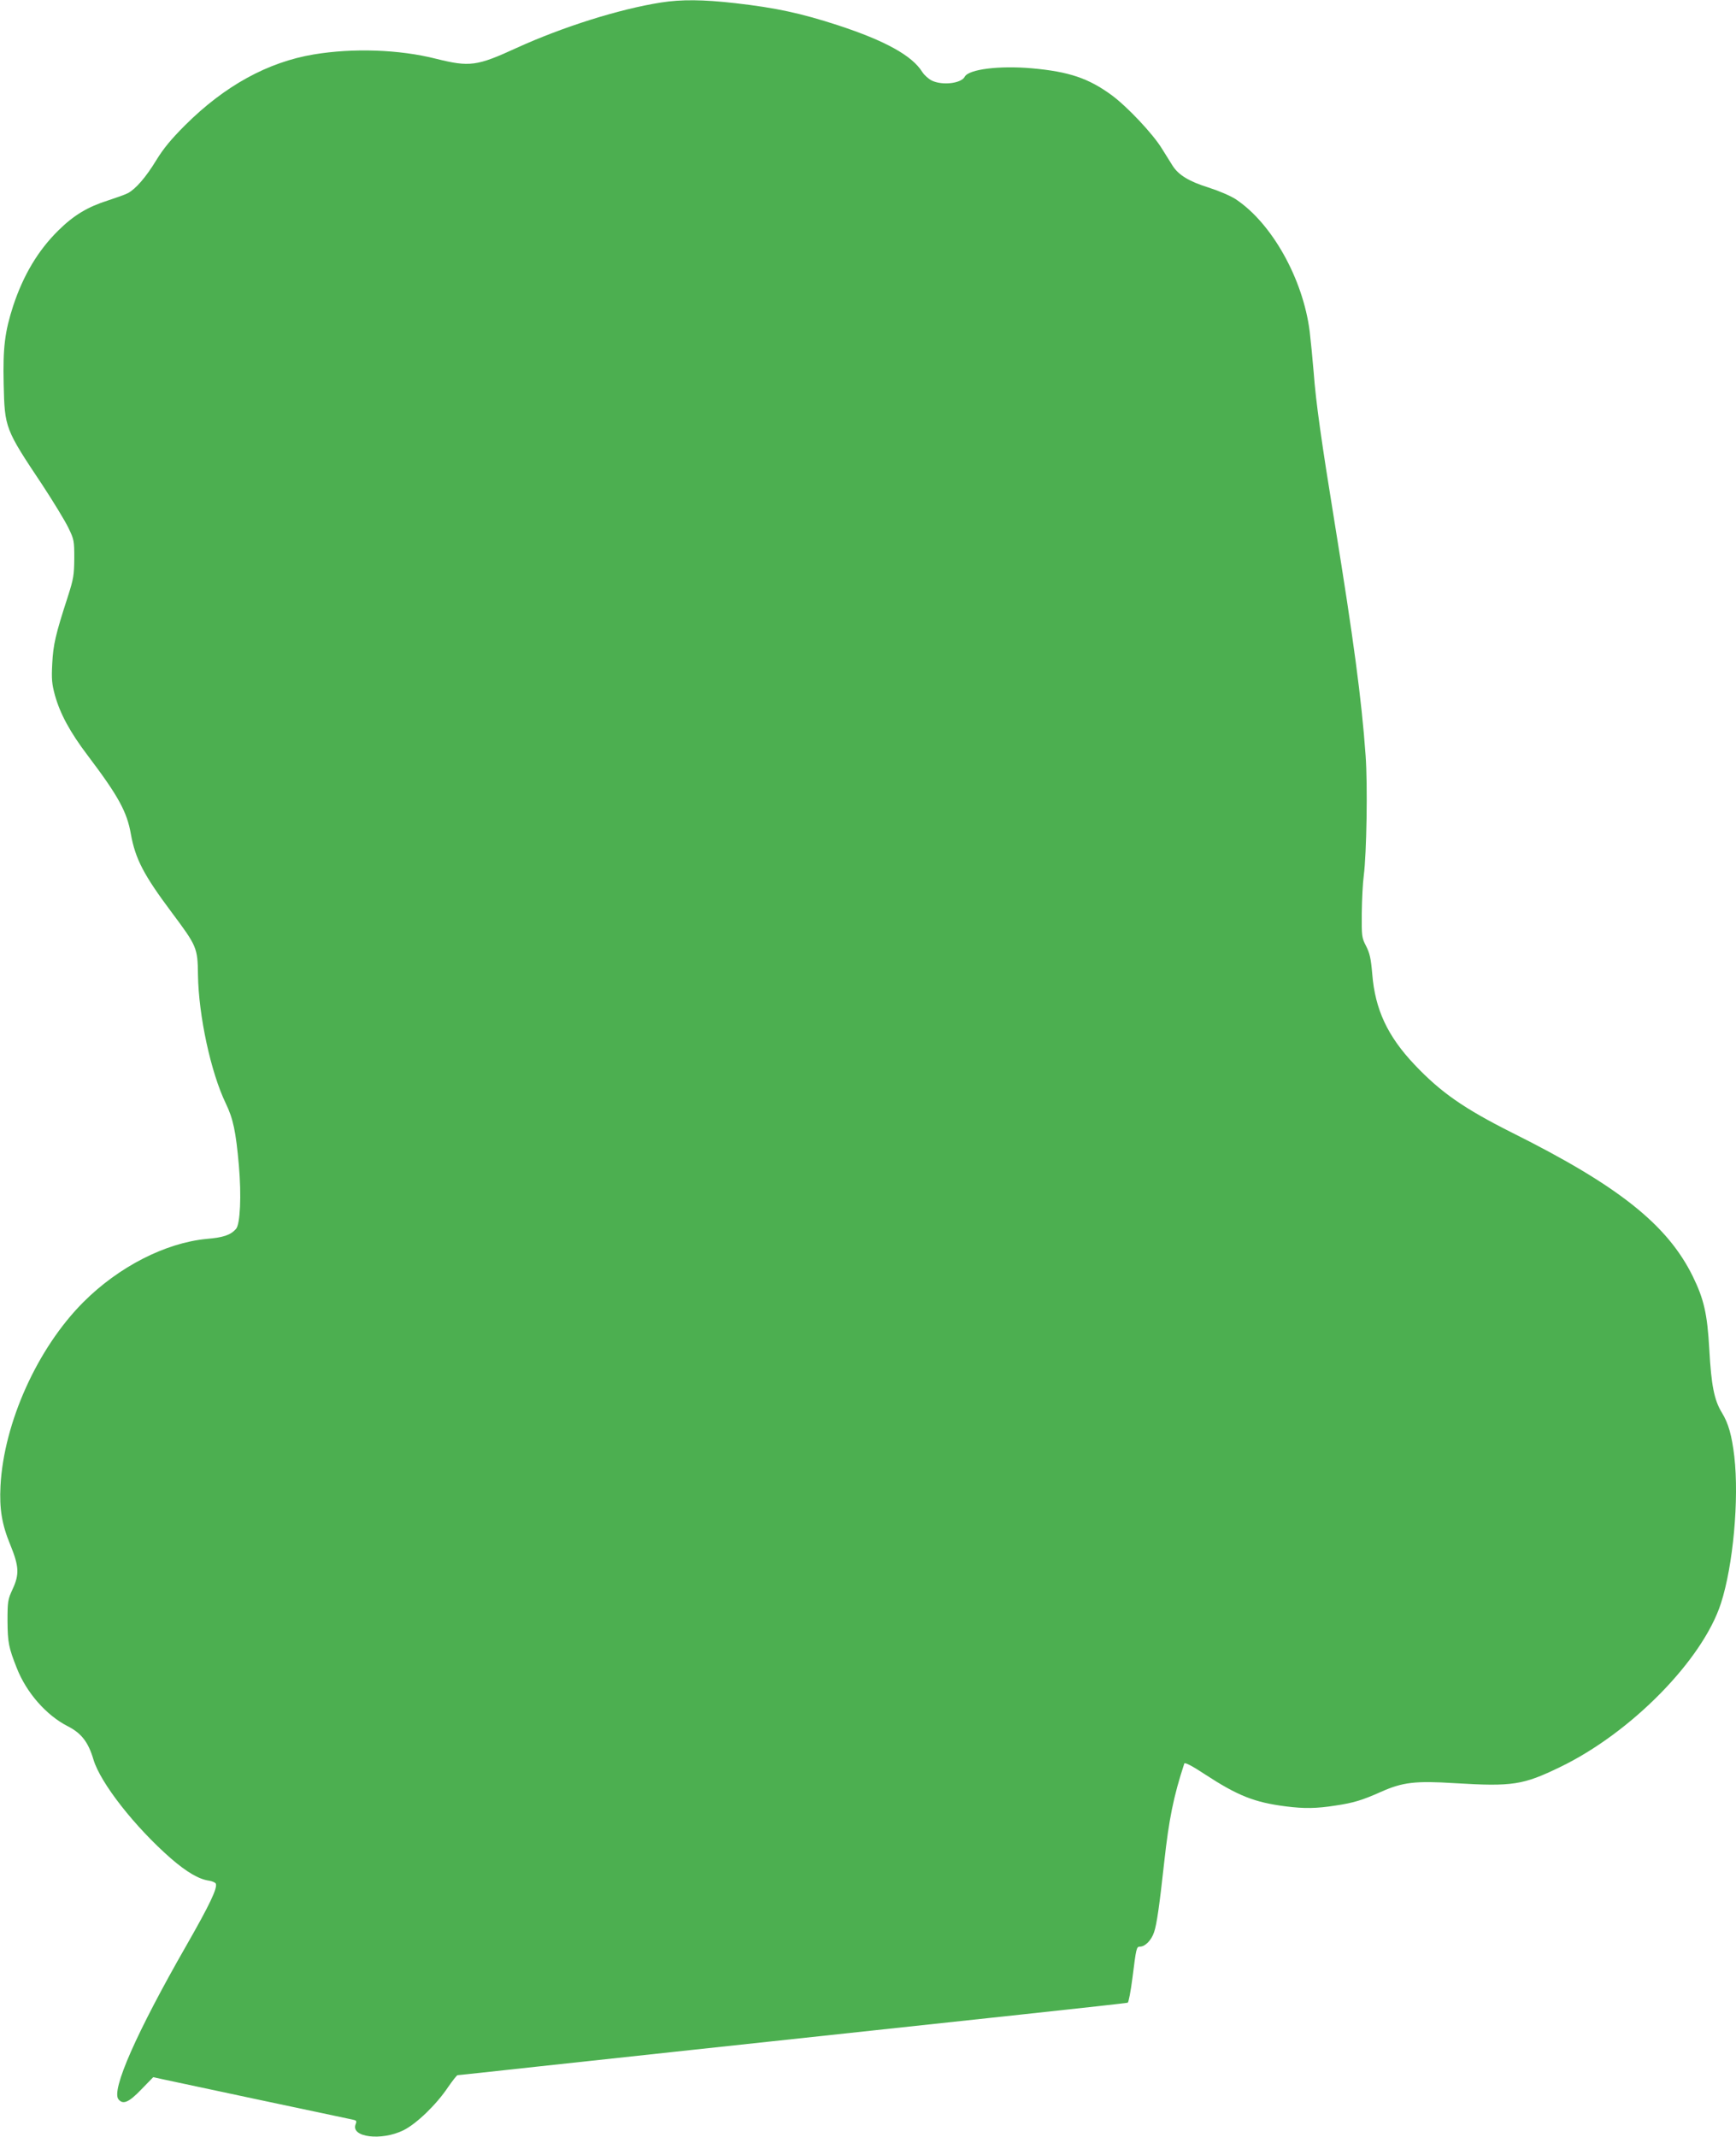 <?xml version="1.0" standalone="no"?>
<!DOCTYPE svg PUBLIC "-//W3C//DTD SVG 20010904//EN"
 "http://www.w3.org/TR/2001/REC-SVG-20010904/DTD/svg10.dtd">
<svg version="1.0" xmlns="http://www.w3.org/2000/svg"
 width="1040pt" height="1280pt" viewBox="0 0 1040 1280"
 preserveAspectRatio="xMidYMid meet">
<g transform="translate(0,1280) scale(0.1,-0.1)"
fill="#4caf50" stroke="none">
<path d="M3960 12785 c-253 -40 -588 -146 -865 -272 -239 -110 -281 -115 -483
-65 -220 56 -498 65 -732 26 -276 -46 -534 -188 -771 -424 -85 -85 -130 -140
-173 -210 -62 -102 -123 -172 -170 -197 -17 -9 -71 -28 -120 -44 -120 -38
-204 -88 -296 -179 -122 -120 -210 -268 -271 -452 -50 -155 -62 -248 -57 -468
6 -264 8 -269 232 -605 65 -99 135 -214 155 -255 35 -72 36 -79 36 -185 -1
-100 -4 -121 -39 -230 -74 -228 -87 -286 -93 -400 -5 -94 -2 -122 16 -189 31
-111 90 -221 197 -362 183 -242 235 -337 258 -470 27 -149 77 -245 243 -467
153 -205 157 -213 159 -377 4 -245 77 -583 166 -768 45 -93 61 -169 79 -372
16 -182 8 -353 -17 -381 -33 -37 -74 -51 -177 -60 -247 -24 -526 -167 -737
-378 -276 -276 -477 -723 -497 -1101 -7 -138 8 -231 59 -354 52 -128 55 -176
13 -266 -28 -61 -30 -72 -30 -190 1 -128 7 -159 55 -280 58 -149 178 -285 306
-350 82 -42 123 -95 154 -200 42 -140 247 -402 464 -592 94 -81 166 -124 228
-133 20 -3 38 -11 41 -18 10 -27 -35 -123 -177 -371 -299 -522 -451 -867 -406
-921 27 -33 62 -18 136 59 l72 74 64 -14 c54 -12 1052 -224 1130 -240 24 -5
26 -8 18 -29 -29 -77 155 -100 287 -35 78 39 196 152 267 258 27 39 53 72 57
72 3 0 213 22 465 50 253 27 669 72 927 100 1147 123 1428 153 2002 215 336
36 615 67 621 69 5 2 18 68 28 147 23 182 24 189 46 189 30 0 68 38 84 87 16
47 32 159 61 423 28 253 55 389 120 587 3 8 48 -15 122 -64 199 -130 298 -169
486 -193 110 -14 184 -13 298 5 108 16 160 32 272 82 130 58 207 67 442 52
346 -21 409 -11 630 96 426 205 856 643 965 982 73 226 109 622 80 878 -15
127 -35 199 -75 264 -45 74 -63 160 -75 379 -12 213 -32 300 -99 437 -152 309
-445 542 -1080 859 -291 146 -430 243 -587 409 -162 171 -236 331 -253 541 -8
94 -15 126 -37 169 -26 50 -27 58 -26 197 1 80 6 181 12 225 17 131 24 543 11
720 -24 337 -73 700 -185 1391 -80 492 -113 726 -126 903 -6 75 -17 186 -24
246 -40 315 -226 647 -442 791 -34 22 -100 50 -165 71 -115 36 -178 74 -214
130 -11 18 -40 64 -65 104 -54 88 -207 250 -299 318 -139 102 -256 142 -481
162 -194 17 -376 -6 -400 -50 -21 -41 -134 -54 -197 -24 -19 9 -45 32 -58 52
-61 98 -222 187 -506 280 -218 71 -369 104 -614 132 -194 22 -323 23 -445 4z"/>
</g>
</svg>
